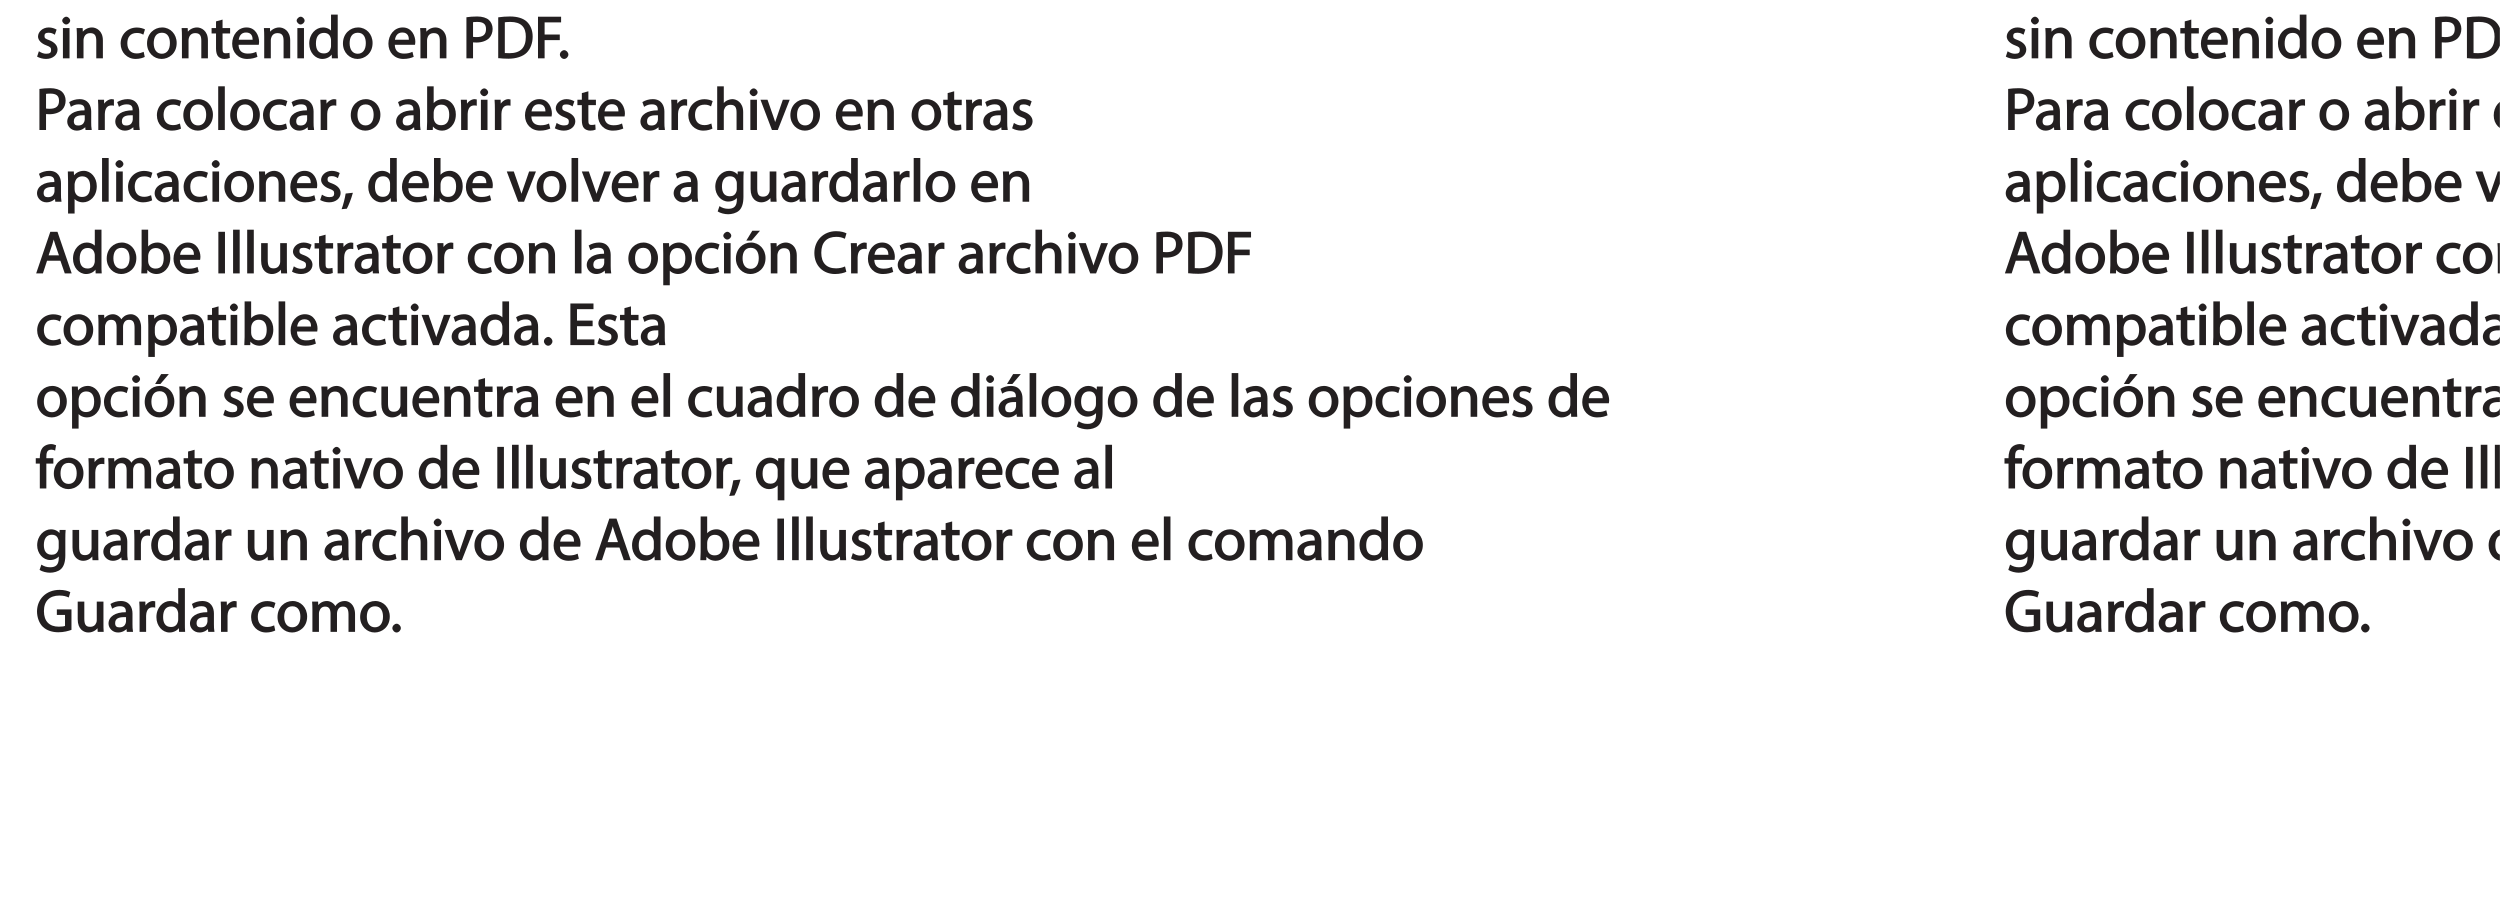 <?xml version="1.0" encoding="UTF-8"?>
<svg xmlns="http://www.w3.org/2000/svg" xmlns:xlink="http://www.w3.org/1999/xlink" width="502.13pt" height="182.47pt" viewBox="0 0 502.13 182.47" version="1.1">
<defs>
<g>
<symbol overflow="visible" id="glyph0-0">
<path style="stroke:none;" d="M 0 0 L 6.125 0 L 6.125 -8.656 L -0.141 -8.656 L -0.141 0 Z M 3.094 -4.969 L 1.219 -7.797 L 4.781 -7.797 L 3 -5.109 Z M 3.453 -4.234 L 5.5 -7.297 L 5.25 -7.391 L 5.25 -1.266 L 5.5 -1.375 L 3.516 -4.328 Z M 1.062 -0.641 L 3 -3.547 L 4.781 -0.859 L 1.219 -0.859 Z M 0.484 -7.297 L 2.469 -4.328 L 0.484 -1.375 L 0.734 -1.266 L 0.734 -7.391 Z M 0.484 -7.297 "/>
</symbol>
<symbol overflow="visible" id="glyph0-1">
<path style="stroke:none;" d="M 0.359 -0.312 C 0.766 -0.078 1.469 0.125 2.094 0.125 C 3.484 0.125 4.406 -0.734 4.406 -1.75 C 4.406 -2.609 3.75 -3.25 2.75 -3.641 C 1.984 -3.922 1.781 -4.016 1.781 -4.484 C 1.781 -4.922 1.984 -5.141 2.609 -5.141 C 3.156 -5.141 3.469 -4.984 3.859 -4.734 L 4.219 -5.766 C 3.844 -6 3.234 -6.203 2.641 -6.203 C 1.391 -6.203 0.484 -5.297 0.484 -4.375 C 0.484 -3.672 1.125 -2.969 2.172 -2.594 C 2.953 -2.297 3.109 -2.156 3.109 -1.656 C 3.109 -1.172 2.891 -0.922 2.125 -0.922 C 1.594 -0.922 1.141 -1.109 0.656 -1.422 L 0.297 -0.344 Z M 0.359 -0.312 "/>
</symbol>
<symbol overflow="visible" id="glyph0-2">
<path style="stroke:none;" d="M 2.062 -0.125 L 2.062 -6.078 L 0.734 -6.078 L 0.734 0 L 2.062 0 Z M 1.406 -8.359 C 1.016 -8.359 0.594 -7.938 0.594 -7.578 C 0.594 -7.219 1.016 -6.797 1.375 -6.797 C 1.797 -6.797 2.203 -7.219 2.188 -7.578 C 2.188 -7.938 1.797 -8.359 1.406 -8.359 Z M 1.406 -8.359 "/>
</symbol>
<symbol overflow="visible" id="glyph0-3">
<path style="stroke:none;" d="M 0.875 0 L 2.062 0 L 2.062 -3.625 C 2.062 -3.797 2.094 -3.984 2.141 -4.109 C 2.312 -4.703 2.719 -5.062 3.422 -5.062 C 4.422 -5.062 4.625 -4.422 4.625 -3.484 L 4.625 0 L 5.953 0 L 5.953 -3.594 C 5.953 -5.594 4.578 -6.203 3.766 -6.203 C 2.812 -6.203 2.031 -5.625 1.766 -5.109 L 1.938 -5.109 L 1.891 -6.078 L 0.672 -6.078 C 0.719 -5.453 0.734 -4.969 0.734 -4.375 L 0.734 0 Z M 0.875 0 "/>
</symbol>
<symbol overflow="visible" id="glyph0-4">
<path style="stroke:none;" d=""/>
</symbol>
<symbol overflow="visible" id="glyph0-5">
<path style="stroke:none;" d="M 4.844 -1.266 C 4.531 -1.141 4.141 -0.984 3.547 -0.984 C 2.391 -0.984 1.656 -1.688 1.656 -3.031 C 1.656 -4.234 2.25 -5.094 3.578 -5.094 C 4.156 -5.094 4.438 -4.984 4.875 -4.75 L 5.203 -5.812 C 4.844 -6 4.203 -6.188 3.578 -6.188 C 1.688 -6.188 0.312 -4.766 0.312 -2.969 C 0.312 -1.203 1.594 0.125 3.344 0.125 C 4.125 0.125 4.844 -0.109 5.156 -0.281 L 4.938 -1.312 Z M 4.844 -1.266 "/>
</symbol>
<symbol overflow="visible" id="glyph0-6">
<path style="stroke:none;" d="M 3.344 -6.203 C 1.734 -6.203 0.312 -4.938 0.312 -2.984 C 0.312 -1.156 1.672 0.125 3.234 0.125 C 4.641 0.125 6.266 -0.938 6.266 -3.078 C 6.266 -4.859 5 -6.203 3.344 -6.203 Z M 3.312 -5.141 C 4.562 -5.141 4.906 -4.031 4.906 -3.047 C 4.906 -1.734 4.297 -0.922 3.281 -0.922 C 2.25 -0.922 1.656 -1.75 1.656 -3.031 C 1.656 -4.125 2.062 -5.141 3.312 -5.141 Z M 3.312 -5.141 "/>
</symbol>
<symbol overflow="visible" id="glyph0-7">
<path style="stroke:none;" d="M 0.969 -7.328 L 0.969 -6.078 L 0.078 -6.078 L 0.078 -5 L 0.969 -5 L 0.969 -1.969 C 0.969 -1.281 1.109 -0.672 1.422 -0.359 C 1.672 -0.078 2.172 0.125 2.656 0.125 C 3.078 0.125 3.391 0.062 3.734 -0.078 L 3.672 -1.109 C 3.422 -1.047 3.219 -1.016 2.938 -1.016 C 2.359 -1.016 2.281 -1.281 2.281 -2 L 2.281 -5 L 3.797 -5 L 3.797 -6.078 L 2.281 -6.078 L 2.281 -7.781 L 0.969 -7.422 Z M 0.969 -7.328 "/>
</symbol>
<symbol overflow="visible" id="glyph0-8">
<path style="stroke:none;" d="M 5.672 -2.844 C 5.688 -2.953 5.719 -3.125 5.719 -3.344 C 5.719 -4.406 5.078 -6.203 3.188 -6.203 C 1.484 -6.203 0.312 -4.688 0.312 -2.938 C 0.312 -1.188 1.531 0.125 3.312 0.125 C 4.234 0.125 4.875 -0.078 5.391 -0.297 L 5.141 -1.312 C 4.672 -1.094 4.219 -0.953 3.453 -0.953 C 2.406 -0.953 1.625 -1.422 1.594 -2.719 L 5.656 -2.719 Z M 1.609 -3.594 C 1.688 -4.328 2.031 -5.188 3.094 -5.188 C 4.281 -5.188 4.422 -4.266 4.422 -3.734 L 1.625 -3.734 Z M 1.609 -3.594 "/>
</symbol>
<symbol overflow="visible" id="glyph0-9">
<path style="stroke:none;" d="M 4.688 -8.656 L 4.688 -5.312 L 4.891 -5.312 C 4.641 -5.75 3.953 -6.203 3.062 -6.203 C 1.641 -6.203 0.297 -4.891 0.312 -2.953 C 0.312 -1.188 1.531 0.125 2.938 0.125 C 3.891 0.125 4.688 -0.391 4.984 -1.016 L 4.812 -1.016 L 4.859 0 L 6.078 0 C 6.031 -0.531 6.031 -1.109 6.031 -1.625 L 6.031 -8.781 L 4.688 -8.781 Z M 4.688 -2.562 C 4.688 -2.406 4.688 -2.25 4.641 -2.109 C 4.453 -1.312 3.953 -0.984 3.234 -0.984 C 2.094 -0.984 1.656 -1.828 1.656 -3 C 1.656 -4.281 2.172 -5.109 3.266 -5.109 C 4.062 -5.109 4.484 -4.688 4.641 -4.016 C 4.688 -3.891 4.688 -3.703 4.688 -3.578 Z M 4.688 -2.562 "/>
</symbol>
<symbol overflow="visible" id="glyph0-10">
<path style="stroke:none;" d="M 0.906 0 L 2.094 0 L 2.094 -3.203 C 2.203 -3.188 2.484 -3.172 2.797 -3.172 C 3.812 -3.172 4.812 -3.5 5.359 -4.094 C 5.766 -4.516 6.031 -5.188 6.031 -5.922 C 6.031 -6.641 5.719 -7.312 5.281 -7.703 C 4.797 -8.141 3.953 -8.406 2.922 -8.406 C 2.078 -8.406 1.422 -8.344 0.766 -8.25 L 0.766 0 Z M 1.953 -7.234 C 2.141 -7.281 2.484 -7.312 2.938 -7.312 C 4.094 -7.312 4.703 -6.938 4.703 -5.875 C 4.703 -4.75 4.078 -4.266 2.812 -4.266 C 2.469 -4.266 2.188 -4.297 2.094 -4.312 L 2.094 -7.266 Z M 1.953 -7.234 "/>
</symbol>
<symbol overflow="visible" id="glyph0-11">
<path style="stroke:none;" d="M 0.906 -0.031 C 1.438 0.031 2.062 0.078 2.812 0.078 C 4.375 0.078 5.719 -0.375 6.484 -1.125 C 7.234 -1.875 7.688 -3.047 7.688 -4.375 C 7.688 -5.672 7.219 -6.703 6.5 -7.375 C 5.797 -8.031 4.625 -8.406 3.125 -8.406 C 2.297 -8.406 1.547 -8.344 0.766 -8.234 L 0.766 -0.031 Z M 1.953 -7.219 C 2.234 -7.266 2.641 -7.312 3.188 -7.312 C 5.391 -7.312 6.328 -6.234 6.312 -4.328 C 6.312 -2.141 5.25 -1.031 3.016 -1.031 C 2.609 -1.031 2.219 -1.047 2.094 -1.062 L 2.094 -7.234 Z M 1.953 -7.219 "/>
</symbol>
<symbol overflow="visible" id="glyph0-12">
<path style="stroke:none;" d="M 0.906 0 L 2.094 0 L 2.094 -3.656 L 5.141 -3.656 L 5.141 -4.781 L 2.094 -4.781 L 2.094 -7.219 L 5.406 -7.219 L 5.406 -8.359 L 0.766 -8.359 L 0.766 0 Z M 0.906 0 "/>
</symbol>
<symbol overflow="visible" id="glyph0-13">
<path style="stroke:none;" d="M 1.328 0.125 C 1.781 0.125 2.188 -0.328 2.188 -0.75 C 2.188 -1.203 1.766 -1.641 1.344 -1.641 C 0.922 -1.641 0.484 -1.203 0.484 -0.75 C 0.484 -0.328 0.906 0.125 1.328 0.125 Z M 1.328 0.125 "/>
</symbol>
<symbol overflow="visible" id="glyph0-14">
<path style="stroke:none;" d="M 5.188 -0.125 C 5.109 -0.531 5.094 -1.016 5.094 -1.531 L 5.094 -3.703 C 5.094 -4.859 4.531 -6.203 2.75 -6.203 C 2.016 -6.203 1.219 -5.969 0.672 -5.609 L 1.016 -4.656 C 1.578 -5.031 2.047 -5.156 2.594 -5.156 C 3.781 -5.156 3.766 -4.422 3.766 -3.953 C 1.672 -3.969 0.281 -3.078 0.281 -1.672 C 0.281 -0.828 1.016 0.125 2.203 0.125 C 3.031 0.125 3.75 -0.312 4.031 -0.734 L 3.875 -0.734 L 3.953 0 L 5.203 0 Z M 3.797 -2.094 C 3.797 -1.984 3.766 -1.859 3.734 -1.75 C 3.562 -1.266 3.234 -0.906 2.469 -0.906 C 1.938 -0.906 1.609 -1.109 1.609 -1.781 C 1.609 -2.922 2.781 -2.984 3.797 -2.969 Z M 3.797 -2.094 "/>
</symbol>
<symbol overflow="visible" id="glyph0-15">
<path style="stroke:none;" d="M 0.875 0 L 2.047 0 L 2.047 -3.234 C 2.047 -3.406 2.078 -3.578 2.094 -3.719 C 2.25 -4.516 2.641 -4.938 3.391 -4.938 C 3.531 -4.938 3.641 -4.938 3.875 -4.875 L 3.875 -6.141 C 3.641 -6.188 3.562 -6.203 3.438 -6.203 C 2.734 -6.203 1.953 -5.578 1.734 -4.938 L 1.922 -4.938 L 1.891 -6.078 L 0.672 -6.078 C 0.719 -5.406 0.734 -4.812 0.734 -4.125 L 0.734 0 Z M 0.875 0 "/>
</symbol>
<symbol overflow="visible" id="glyph0-16">
<path style="stroke:none;" d="M 0.875 0 L 2.062 0 L 2.062 -8.781 L 0.734 -8.781 L 0.734 0 Z M 0.875 0 "/>
</symbol>
<symbol overflow="visible" id="glyph0-17">
<path style="stroke:none;" d="M 1.875 -0.125 L 1.906 -0.953 L 1.734 -0.953 C 2.141 -0.234 2.922 0.125 3.766 0.125 C 5.062 0.125 6.5 -1.031 6.5 -3.109 C 6.516 -4.875 5.359 -6.203 3.922 -6.203 C 2.984 -6.203 2.203 -5.75 1.859 -5.141 L 2.047 -5.141 L 2.047 -8.781 L 0.734 -8.781 L 0.734 -1.625 C 0.734 -1.109 0.703 -0.531 0.672 0 L 1.859 0 Z M 2.047 -3.5 C 2.047 -3.672 2.094 -3.812 2.109 -3.938 C 2.328 -4.734 2.875 -5.094 3.594 -5.094 C 4.719 -5.094 5.172 -4.234 5.172 -3.078 C 5.172 -1.734 4.656 -0.969 3.547 -0.969 C 2.781 -0.969 2.297 -1.344 2.094 -2.078 C 2.078 -2.203 2.047 -2.328 2.047 -2.453 Z M 2.047 -3.5 "/>
</symbol>
<symbol overflow="visible" id="glyph0-18">
<path style="stroke:none;" d="M 0.875 0 L 2.062 0 L 2.062 -3.641 C 2.062 -3.844 2.078 -4 2.141 -4.141 C 2.328 -4.719 2.734 -5.062 3.422 -5.062 C 4.422 -5.062 4.625 -4.406 4.625 -3.469 L 4.625 0 L 5.953 0 L 5.953 -3.594 C 5.953 -5.594 4.578 -6.203 3.797 -6.203 C 3.391 -6.203 2.922 -6.047 2.609 -5.875 C 2.281 -5.688 2.016 -5.422 1.875 -5.156 L 2.062 -5.156 L 2.062 -8.781 L 0.734 -8.781 L 0.734 0 Z M 0.875 0 "/>
</symbol>
<symbol overflow="visible" id="glyph0-19">
<path style="stroke:none;" d="M 0.016 -5.938 L 2.266 0 L 3.438 0 L 5.828 -6.078 L 4.453 -6.078 L 3.281 -2.672 C 3.078 -2.141 2.922 -1.672 2.812 -1.312 L 2.984 -1.312 C 2.906 -1.672 2.75 -2.141 2.562 -2.672 L 1.375 -6.078 L -0.031 -6.078 Z M 0.016 -5.938 "/>
</symbol>
<symbol overflow="visible" id="glyph0-20">
<path style="stroke:none;" d="M 0.875 2.375 L 2.047 2.375 L 2.047 -0.781 L 1.875 -0.781 C 2.188 -0.234 2.969 0.125 3.734 0.125 C 5.094 0.125 6.5 -1.031 6.5 -3.125 C 6.5 -4.891 5.312 -6.203 3.906 -6.203 C 2.969 -6.203 2.172 -5.75 1.781 -5.078 L 1.938 -5.078 L 1.891 -6.078 L 0.688 -6.078 C 0.703 -5.391 0.734 -4.781 0.734 -4.047 L 0.734 2.375 Z M 2.047 -3.484 C 2.047 -3.641 2.094 -3.797 2.125 -3.922 C 2.328 -4.719 2.875 -5.094 3.594 -5.094 C 4.703 -5.094 5.172 -4.234 5.172 -3.078 C 5.172 -1.734 4.672 -0.953 3.547 -0.953 C 2.797 -0.953 2.297 -1.328 2.094 -2.062 C 2.078 -2.203 2.047 -2.344 2.047 -2.5 Z M 2.047 -3.484 "/>
</symbol>
<symbol overflow="visible" id="glyph0-21">
<path style="stroke:none;" d="M 1.047 1.375 C 1.375 0.797 1.938 -0.625 2.25 -1.797 L 0.797 -1.641 C 0.641 -0.641 0.312 0.641 -0.016 1.5 L 1.016 1.406 Z M 1.047 1.375 "/>
</symbol>
<symbol overflow="visible" id="glyph0-22">
<path style="stroke:none;" d="M 4.812 -5.938 L 4.781 -5.203 L 4.953 -5.203 C 4.734 -5.641 4.078 -6.203 3.078 -6.203 C 1.734 -6.203 0.312 -4.953 0.312 -2.984 C 0.312 -1.375 1.484 -0.031 2.922 -0.031 C 3.828 -0.031 4.547 -0.484 4.844 -1 L 4.656 -1 L 4.656 -0.484 C 4.656 0.984 4.016 1.422 2.922 1.422 C 2.203 1.422 1.703 1.234 1.156 0.891 L 0.797 1.953 C 1.312 2.297 2.203 2.516 2.891 2.516 C 3.625 2.516 4.531 2.297 5.094 1.781 C 5.656 1.266 5.969 0.359 5.969 -0.969 L 5.969 -4.344 C 5.969 -5.047 5.984 -5.516 6.031 -6.078 L 4.828 -6.078 Z M 4.641 -2.609 C 4.641 -2.422 4.625 -2.219 4.562 -2.047 C 4.328 -1.375 3.891 -1.094 3.234 -1.094 C 2.094 -1.094 1.656 -1.906 1.656 -3.047 C 1.656 -4.391 2.25 -5.109 3.25 -5.109 C 4.016 -5.109 4.391 -4.734 4.578 -4.125 C 4.625 -3.984 4.641 -3.828 4.641 -3.641 Z M 4.641 -2.609 "/>
</symbol>
<symbol overflow="visible" id="glyph0-23">
<path style="stroke:none;" d="M 5.734 -6.078 L 4.531 -6.078 L 4.531 -2.375 C 4.531 -2.188 4.5 -1.984 4.438 -1.844 C 4.25 -1.375 3.906 -1.016 3.188 -1.016 C 2.234 -1.016 2.031 -1.625 2.031 -2.719 L 2.031 -6.078 L 0.703 -6.078 L 0.703 -2.547 C 0.703 -0.5 1.938 0.125 2.844 0.125 C 3.875 0.125 4.578 -0.516 4.828 -0.953 L 4.656 -0.953 L 4.719 0 L 5.922 0 C 5.875 -0.594 5.875 -1.109 5.875 -1.719 L 5.875 -6.078 Z M 5.734 -6.078 "/>
</symbol>
<symbol overflow="visible" id="glyph0-24">
<path style="stroke:none;" d="M 4.938 -2.672 L 5.859 0 L 7.25 0 L 4.391 -8.359 L 2.953 -8.359 L 0.109 0 L 1.469 0 L 2.297 -2.547 L 4.984 -2.547 Z M 2.562 -3.484 L 3.359 -5.828 C 3.516 -6.328 3.641 -6.812 3.734 -7.156 L 3.547 -7.156 C 3.641 -6.828 3.75 -6.344 3.938 -5.812 L 4.688 -3.625 L 2.609 -3.625 Z M 2.562 -3.484 "/>
</symbol>
<symbol overflow="visible" id="glyph0-25">
<path style="stroke:none;" d="M 0.766 -8.219 L 0.766 0 L 2.094 0 L 2.094 -8.359 L 0.766 -8.359 Z M 0.766 -8.219 "/>
</symbol>
<symbol overflow="visible" id="glyph0-26">
<path style="stroke:none;" d="M 3.344 -6.203 C 1.734 -6.203 0.312 -4.938 0.312 -2.984 C 0.312 -1.156 1.672 0.125 3.234 0.125 C 4.641 0.125 6.266 -0.938 6.266 -3.078 C 6.266 -4.859 5 -6.203 3.344 -6.203 Z M 3.312 -5.141 C 4.562 -5.141 4.906 -4.031 4.906 -3.047 C 4.906 -1.734 4.297 -0.922 3.281 -0.922 C 2.25 -0.922 1.656 -1.75 1.656 -3.031 C 1.656 -4.125 2.062 -5.141 3.312 -5.141 Z M 3.594 -8.547 L 2.406 -6.594 L 3.469 -6.594 L 5.156 -8.578 L 3.641 -8.578 Z M 3.594 -8.547 "/>
</symbol>
<symbol overflow="visible" id="glyph0-27">
<path style="stroke:none;" d="M 6.344 -1.359 C 5.922 -1.156 5.281 -1.016 4.641 -1.016 C 2.672 -1.016 1.672 -2.156 1.672 -4.141 C 1.672 -6.266 2.797 -7.344 4.688 -7.344 C 5.359 -7.344 5.922 -7.203 6.406 -6.953 L 6.734 -8.047 C 6.391 -8.234 5.656 -8.484 4.656 -8.484 C 2.141 -8.484 0.281 -6.641 0.281 -4.109 C 0.281 -1.453 2.141 0.125 4.422 0.125 C 5.406 0.125 6.281 -0.109 6.703 -0.328 L 6.438 -1.406 Z M 6.344 -1.359 "/>
</symbol>
<symbol overflow="visible" id="glyph0-28">
<path style="stroke:none;" d="M 0.875 0 L 2.047 0 L 2.047 -3.641 C 2.047 -3.812 2.062 -4 2.125 -4.156 C 2.297 -4.688 2.641 -5.078 3.297 -5.078 C 4.109 -5.078 4.375 -4.531 4.375 -3.609 L 4.375 0 L 5.672 0 L 5.672 -3.719 C 5.672 -3.906 5.719 -4.109 5.766 -4.25 C 5.938 -4.766 6.281 -5.078 6.875 -5.078 C 7.734 -5.078 7.984 -4.531 7.984 -3.422 L 7.984 0 L 9.297 0 L 9.297 -3.547 C 9.297 -5.562 8.031 -6.203 7.266 -6.203 C 6.703 -6.203 6.219 -6.031 5.875 -5.766 C 5.625 -5.578 5.406 -5.328 5.25 -5.047 L 5.391 -5.047 C 5.188 -5.594 4.453 -6.203 3.656 -6.203 C 2.703 -6.203 2.047 -5.656 1.75 -5.141 L 1.922 -5.141 L 1.875 -6.078 L 0.672 -6.078 C 0.719 -5.453 0.734 -4.969 0.734 -4.375 L 0.734 0 Z M 0.875 0 "/>
</symbol>
<symbol overflow="visible" id="glyph0-29">
<path style="stroke:none;" d="M 5.094 -4.922 L 2.094 -4.922 L 2.094 -7.219 L 5.406 -7.219 L 5.406 -8.359 L 0.766 -8.359 L 0.766 0 L 5.594 0 L 5.594 -1.141 L 2.094 -1.141 L 2.094 -3.797 L 5.234 -3.797 L 5.234 -4.922 Z M 5.094 -4.922 "/>
</symbol>
<symbol overflow="visible" id="glyph0-30">
<path style="stroke:none;" d="M 5.188 -0.125 C 5.109 -0.531 5.094 -1.016 5.094 -1.531 L 5.094 -3.703 C 5.094 -4.859 4.531 -6.203 2.75 -6.203 C 2.016 -6.203 1.219 -5.969 0.672 -5.609 L 1.016 -4.656 C 1.578 -5.031 2.047 -5.156 2.594 -5.156 C 3.781 -5.156 3.766 -4.422 3.766 -3.953 C 1.672 -3.969 0.281 -3.078 0.281 -1.672 C 0.281 -0.828 1.016 0.125 2.203 0.125 C 3.031 0.125 3.75 -0.312 4.031 -0.734 L 3.875 -0.734 L 3.953 0 L 5.203 0 Z M 3.797 -2.094 C 3.797 -1.984 3.766 -1.859 3.734 -1.75 C 3.562 -1.266 3.234 -0.906 2.469 -0.906 C 1.938 -0.906 1.609 -1.109 1.609 -1.781 C 1.609 -2.922 2.781 -2.984 3.797 -2.969 Z M 3.188 -8.547 L 1.984 -6.594 L 3.062 -6.594 L 4.75 -8.578 L 3.234 -8.578 Z M 3.188 -8.547 "/>
</symbol>
<symbol overflow="visible" id="glyph0-31">
<path style="stroke:none;" d="M 2.156 -0.125 L 2.156 -5 L 3.562 -5 L 3.562 -6.078 L 2.156 -6.078 L 2.156 -6.25 C 2.156 -7.141 2.25 -7.797 3.156 -7.797 C 3.453 -7.797 3.672 -7.734 3.922 -7.609 L 4.109 -8.688 C 3.766 -8.828 3.438 -8.922 3.078 -8.922 C 2.578 -8.922 1.938 -8.719 1.547 -8.344 C 1.062 -7.875 0.844 -7.031 0.844 -6.219 L 0.844 -6.078 L 0.031 -6.078 L 0.031 -5 L 0.844 -5 L 0.844 0 L 2.156 0 Z M 2.156 -0.125 "/>
</symbol>
<symbol overflow="visible" id="glyph0-32">
<path style="stroke:none;" d="M 4.844 2.375 L 6.031 2.375 L 6.031 -4.344 C 6.031 -4.938 6.031 -5.453 6.078 -6.078 L 4.797 -6.078 L 4.766 -5.203 L 4.938 -5.203 C 4.688 -5.719 3.984 -6.203 3.078 -6.203 C 1.859 -6.203 0.312 -5.109 0.312 -2.938 C 0.312 -1.172 1.562 0.125 2.922 0.125 C 3.859 0.125 4.594 -0.359 4.891 -0.906 L 4.688 -0.906 L 4.688 2.375 Z M 4.688 -2.5 C 4.688 -2.344 4.656 -2.141 4.609 -1.984 C 4.375 -1.266 3.922 -0.969 3.234 -0.969 C 2.078 -0.969 1.656 -1.844 1.656 -3 C 1.656 -4.312 2.188 -5.094 3.281 -5.094 C 4.062 -5.094 4.484 -4.688 4.641 -4.031 C 4.688 -3.906 4.688 -3.734 4.688 -3.594 Z M 4.688 -2.5 "/>
</symbol>
<symbol overflow="visible" id="glyph0-33">
<path style="stroke:none;" d="M 7.062 -4.516 L 4.266 -4.516 L 4.266 -3.406 L 5.906 -3.406 L 5.906 -1.203 C 5.703 -1.109 5.344 -1.047 4.656 -1.047 C 2.766 -1.047 1.672 -2.125 1.672 -4.172 C 1.672 -6.203 2.812 -7.297 4.781 -7.297 C 5.609 -7.297 6.141 -7.141 6.656 -6.906 L 6.969 -7.984 C 6.484 -8.234 5.75 -8.438 4.812 -8.438 C 2.094 -8.438 0.297 -6.547 0.281 -4.125 C 0.281 -2.875 0.75 -1.688 1.453 -1.016 C 2.25 -0.266 3.359 0.078 4.578 0.078 C 5.672 0.078 6.594 -0.188 7.203 -0.406 L 7.203 -4.516 Z M 7.062 -4.516 "/>
</symbol>
</g>
<clipPath id="clip1">
  <path d="M 7.102 3 L 30 3 L 30 12 L 7.102 12 Z M 7.102 3 "/>
</clipPath>
<clipPath id="clip2">
  <path d="M 7.102 17 L 14 17 L 14 27 L 7.102 27 Z M 7.102 17 "/>
</clipPath>
<clipPath id="clip3">
  <path d="M 7.102 31 L 69 31 L 69 43 L 7.102 43 Z M 7.102 31 "/>
</clipPath>
<clipPath id="clip4">
  <path d="M 7.102 46 L 15 46 L 15 55 L 7.102 55 Z M 7.102 46 "/>
</clipPath>
<clipPath id="clip5">
  <path d="M 7.102 63 L 13 63 L 13 70 L 7.102 70 Z M 7.102 63 "/>
</clipPath>
<clipPath id="clip6">
  <path d="M 7.102 75 L 95 75 L 95 87 L 7.102 87 Z M 7.102 75 "/>
</clipPath>
<clipPath id="clip7">
  <path d="M 166 74 L 323.5 74 L 323.5 87 L 166 87 Z M 166 74 "/>
</clipPath>
<clipPath id="clip8">
  <path d="M 7.102 89 L 12 89 L 12 99 L 7.102 99 Z M 7.102 89 "/>
</clipPath>
<clipPath id="clip9">
  <path d="M 7.102 106 L 31 106 L 31 116 L 7.102 116 Z M 7.102 106 "/>
</clipPath>
<clipPath id="clip10">
  <path d="M 7.102 118 L 32 118 L 32 128 L 7.102 128 Z M 7.102 118 "/>
</clipPath>
<clipPath id="clip11">
  <path d="M 402.5 3 L 425 3 L 425 12 L 402.5 12 Z M 402.5 3 "/>
</clipPath>
<clipPath id="clip12">
  <path d="M 442 2 L 502.102 2 L 502.102 12 L 442 12 Z M 442 2 "/>
</clipPath>
<clipPath id="clip13">
  <path d="M 491 17 L 502.102 17 L 502.102 27 L 491 27 Z M 491 17 "/>
</clipPath>
<clipPath id="clip14">
  <path d="M 402.5 31 L 464 31 L 464 43 L 402.5 43 Z M 402.5 31 "/>
</clipPath>
<clipPath id="clip15">
  <path d="M 464 31 L 502.102 31 L 502.102 43 L 464 43 Z M 464 31 "/>
</clipPath>
<clipPath id="clip16">
  <path d="M 402.5 46 L 410 46 L 410 55 L 402.5 55 Z M 402.5 46 "/>
</clipPath>
<clipPath id="clip17">
  <path d="M 494 46 L 502.102 46 L 502.102 58 L 494 58 Z M 494 46 "/>
</clipPath>
<clipPath id="clip18">
  <path d="M 402.5 63 L 408 63 L 408 70 L 402.5 70 Z M 402.5 63 "/>
</clipPath>
<clipPath id="clip19">
  <path d="M 486 60 L 502.102 60 L 502.102 70 L 486 70 Z M 486 60 "/>
</clipPath>
<clipPath id="clip20">
  <path d="M 402.5 75 L 490 75 L 490 87 L 402.5 87 Z M 402.5 75 "/>
</clipPath>
<clipPath id="clip21">
  <path d="M 498 74 L 502.102 74 L 502.102 84 L 498 84 Z M 498 74 "/>
</clipPath>
<clipPath id="clip22">
  <path d="M 402.5 89 L 407 89 L 407 99 L 402.5 99 Z M 402.5 89 "/>
</clipPath>
<clipPath id="clip23">
  <path d="M 498 89 L 502.102 89 L 502.102 99 L 498 99 Z M 498 89 "/>
</clipPath>
<clipPath id="clip24">
  <path d="M 402.5 106 L 426 106 L 426 116 L 402.5 116 Z M 402.5 106 "/>
</clipPath>
<clipPath id="clip25">
  <path d="M 490 103 L 502.102 103 L 502.102 113 L 490 113 Z M 490 103 "/>
</clipPath>
<clipPath id="clip26">
  <path d="M 402.5 118 L 427 118 L 427 128 L 402.5 128 Z M 402.5 118 "/>
</clipPath>
</defs>
<g id="surface1">
<g clip-path="url(#clip1)" clip-rule="nonzero">
<g style="fill:rgb(13.699%,12.199%,12.5%);fill-opacity:1;">
  <use xlink:href="#glyph0-1" x="7.152" y="11.715"/>
  <use xlink:href="#glyph0-2" x="11.904" y="11.715"/>
  <use xlink:href="#glyph0-3" x="14.712" y="11.715"/>
  <use xlink:href="#glyph0-4" x="21.372" y="11.715"/>
  <use xlink:href="#glyph0-5" x="23.916" y="11.715"/>
</g>
</g>
<g style="fill:rgb(13.699%,12.199%,12.5%);fill-opacity:1;">
  <use xlink:href="#glyph0-6" x="29.22" y="11.715"/>
  <use xlink:href="#glyph0-3" x="35.808" y="11.715"/>
</g>
<g style="fill:rgb(13.699%,12.199%,12.5%);fill-opacity:1;">
  <use xlink:href="#glyph0-7" x="42.42" y="11.715"/>
</g>
<g style="fill:rgb(13.699%,12.199%,12.5%);fill-opacity:1;">
  <use xlink:href="#glyph0-8" x="46.32" y="11.715"/>
  <use xlink:href="#glyph0-3" x="52.332" y="11.715"/>
  <use xlink:href="#glyph0-2" x="58.992" y="11.715"/>
  <use xlink:href="#glyph0-9" x="61.8" y="11.715"/>
  <use xlink:href="#glyph0-6" x="68.568" y="11.715"/>
  <use xlink:href="#glyph0-4" x="75.156" y="11.715"/>
  <use xlink:href="#glyph0-8" x="77.7" y="11.715"/>
  <use xlink:href="#glyph0-3" x="83.712" y="11.715"/>
  <use xlink:href="#glyph0-4" x="90.372" y="11.715"/>
  <use xlink:href="#glyph0-10" x="92.916" y="11.715"/>
  <use xlink:href="#glyph0-11" x="99.3" y="11.715"/>
  <use xlink:href="#glyph0-12" x="107.292" y="11.715"/>
</g>
<g style="fill:rgb(13.699%,12.199%,12.5%);fill-opacity:1;">
  <use xlink:href="#glyph0-13" x="111.971" y="11.715"/>
</g>
<g clip-path="url(#clip2)" clip-rule="nonzero">
<g style="fill:rgb(13.699%,12.199%,12.5%);fill-opacity:1;">
  <use xlink:href="#glyph0-10" x="7.152" y="26.115"/>
</g>
</g>
<g style="fill:rgb(13.699%,12.199%,12.5%);fill-opacity:1;">
  <use xlink:href="#glyph0-14" x="13.223" y="26.115"/>
  <use xlink:href="#glyph0-15" x="19.007" y="26.115"/>
</g>
<g style="fill:rgb(13.699%,12.199%,12.5%);fill-opacity:1;">
  <use xlink:href="#glyph0-14" x="22.871" y="26.115"/>
  <use xlink:href="#glyph0-4" x="28.655" y="26.115"/>
  <use xlink:href="#glyph0-5" x="31.199" y="26.115"/>
</g>
<g style="fill:rgb(13.699%,12.199%,12.5%);fill-opacity:1;">
  <use xlink:href="#glyph0-6" x="36.504" y="26.115"/>
  <use xlink:href="#glyph0-16" x="43.092" y="26.115"/>
  <use xlink:href="#glyph0-6" x="45.924" y="26.115"/>
  <use xlink:href="#glyph0-5" x="52.512" y="26.115"/>
  <use xlink:href="#glyph0-14" x="57.888" y="26.115"/>
  <use xlink:href="#glyph0-15" x="63.672" y="26.115"/>
  <use xlink:href="#glyph0-4" x="67.596" y="26.115"/>
  <use xlink:href="#glyph0-6" x="70.14" y="26.115"/>
  <use xlink:href="#glyph0-4" x="76.728" y="26.115"/>
  <use xlink:href="#glyph0-14" x="79.272" y="26.115"/>
  <use xlink:href="#glyph0-17" x="85.056" y="26.115"/>
  <use xlink:href="#glyph0-15" x="91.884" y="26.115"/>
</g>
<g style="fill:rgb(13.699%,12.199%,12.5%);fill-opacity:1;">
  <use xlink:href="#glyph0-2" x="95.855" y="26.115"/>
  <use xlink:href="#glyph0-15" x="98.663" y="26.115"/>
  <use xlink:href="#glyph0-4" x="102.587" y="26.115"/>
  <use xlink:href="#glyph0-8" x="105.131" y="26.115"/>
  <use xlink:href="#glyph0-1" x="111.143" y="26.115"/>
  <use xlink:href="#glyph0-7" x="115.895" y="26.115"/>
</g>
<g style="fill:rgb(13.699%,12.199%,12.5%);fill-opacity:1;">
  <use xlink:href="#glyph0-8" x="119.795" y="26.115"/>
  <use xlink:href="#glyph0-4" x="125.807" y="26.115"/>
  <use xlink:href="#glyph0-14" x="128.351" y="26.115"/>
  <use xlink:href="#glyph0-15" x="134.135" y="26.115"/>
</g>
<g style="fill:rgb(13.699%,12.199%,12.5%);fill-opacity:1;">
  <use xlink:href="#glyph0-5" x="137.938" y="26.115"/>
  <use xlink:href="#glyph0-18" x="143.314" y="26.115"/>
  <use xlink:href="#glyph0-2" x="149.974" y="26.115"/>
  <use xlink:href="#glyph0-19" x="152.782" y="26.115"/>
</g>
<g style="fill:rgb(13.699%,12.199%,12.5%);fill-opacity:1;">
  <use xlink:href="#glyph0-6" x="158.434" y="26.115"/>
  <use xlink:href="#glyph0-4" x="165.022" y="26.115"/>
  <use xlink:href="#glyph0-8" x="167.566" y="26.115"/>
  <use xlink:href="#glyph0-3" x="173.578" y="26.115"/>
  <use xlink:href="#glyph0-4" x="180.238" y="26.115"/>
  <use xlink:href="#glyph0-6" x="182.782" y="26.115"/>
  <use xlink:href="#glyph0-7" x="189.37" y="26.115"/>
  <use xlink:href="#glyph0-15" x="193.342" y="26.115"/>
</g>
<g style="fill:rgb(13.699%,12.199%,12.5%);fill-opacity:1;">
  <use xlink:href="#glyph0-14" x="197.206" y="26.115"/>
  <use xlink:href="#glyph0-1" x="202.99" y="26.115"/>
</g>
<g clip-path="url(#clip3)" clip-rule="nonzero">
<g style="fill:rgb(13.699%,12.199%,12.5%);fill-opacity:1;">
  <use xlink:href="#glyph0-14" x="7.152" y="40.515"/>
  <use xlink:href="#glyph0-20" x="12.936" y="40.515"/>
  <use xlink:href="#glyph0-16" x="19.764" y="40.515"/>
  <use xlink:href="#glyph0-2" x="22.596" y="40.515"/>
  <use xlink:href="#glyph0-5" x="25.404" y="40.515"/>
  <use xlink:href="#glyph0-14" x="30.78" y="40.515"/>
  <use xlink:href="#glyph0-5" x="36.564" y="40.515"/>
  <use xlink:href="#glyph0-2" x="41.94" y="40.515"/>
  <use xlink:href="#glyph0-6" x="44.748" y="40.515"/>
  <use xlink:href="#glyph0-3" x="51.336" y="40.515"/>
  <use xlink:href="#glyph0-8" x="57.996" y="40.515"/>
  <use xlink:href="#glyph0-1" x="64.008" y="40.515"/>
</g>
</g>
<g style="fill:rgb(13.699%,12.199%,12.5%);fill-opacity:1;">
  <use xlink:href="#glyph0-21" x="68.628" y="40.515"/>
  <use xlink:href="#glyph0-4" x="71.112" y="40.515"/>
  <use xlink:href="#glyph0-9" x="73.656" y="40.515"/>
  <use xlink:href="#glyph0-8" x="80.424" y="40.515"/>
  <use xlink:href="#glyph0-17" x="86.436" y="40.515"/>
  <use xlink:href="#glyph0-8" x="93.264" y="40.515"/>
  <use xlink:href="#glyph0-4" x="99.276" y="40.515"/>
  <use xlink:href="#glyph0-19" x="101.82" y="40.515"/>
</g>
<g style="fill:rgb(13.699%,12.199%,12.5%);fill-opacity:1;">
  <use xlink:href="#glyph0-6" x="107.472" y="40.515"/>
  <use xlink:href="#glyph0-16" x="114.06" y="40.515"/>
  <use xlink:href="#glyph0-19" x="116.892" y="40.515"/>
</g>
<g style="fill:rgb(13.699%,12.199%,12.5%);fill-opacity:1;">
  <use xlink:href="#glyph0-8" x="122.543" y="40.515"/>
  <use xlink:href="#glyph0-15" x="128.555" y="40.515"/>
  <use xlink:href="#glyph0-4" x="132.479" y="40.515"/>
  <use xlink:href="#glyph0-14" x="135.023" y="40.515"/>
  <use xlink:href="#glyph0-4" x="140.807" y="40.515"/>
  <use xlink:href="#glyph0-22" x="143.351" y="40.515"/>
  <use xlink:href="#glyph0-23" x="150.059" y="40.515"/>
  <use xlink:href="#glyph0-14" x="156.671" y="40.515"/>
  <use xlink:href="#glyph0-15" x="162.455" y="40.515"/>
</g>
<g style="fill:rgb(13.699%,12.199%,12.5%);fill-opacity:1;">
  <use xlink:href="#glyph0-9" x="166.259" y="40.515"/>
  <use xlink:href="#glyph0-14" x="173.027" y="40.515"/>
  <use xlink:href="#glyph0-15" x="178.811" y="40.515"/>
</g>
<g style="fill:rgb(13.699%,12.199%,12.5%);fill-opacity:1;">
  <use xlink:href="#glyph0-16" x="182.782" y="40.515"/>
  <use xlink:href="#glyph0-6" x="185.614" y="40.515"/>
  <use xlink:href="#glyph0-4" x="192.202" y="40.515"/>
  <use xlink:href="#glyph0-8" x="194.746" y="40.515"/>
  <use xlink:href="#glyph0-3" x="200.758" y="40.515"/>
</g>
<g clip-path="url(#clip4)" clip-rule="nonzero">
<g style="fill:rgb(13.699%,12.199%,12.5%);fill-opacity:1;">
  <use xlink:href="#glyph0-24" x="7.152" y="54.915"/>
</g>
</g>
<g style="fill:rgb(13.699%,12.199%,12.5%);fill-opacity:1;">
  <use xlink:href="#glyph0-9" x="14.352" y="54.915"/>
  <use xlink:href="#glyph0-6" x="21.12" y="54.915"/>
  <use xlink:href="#glyph0-17" x="27.708" y="54.915"/>
  <use xlink:href="#glyph0-8" x="34.536" y="54.915"/>
  <use xlink:href="#glyph0-4" x="40.548" y="54.915"/>
  <use xlink:href="#glyph0-25" x="43.092" y="54.915"/>
</g>
<g style="fill:rgb(13.699%,12.199%,12.5%);fill-opacity:1;">
  <use xlink:href="#glyph0-16" x="46.081" y="54.915"/>
  <use xlink:href="#glyph0-16" x="48.913" y="54.915"/>
  <use xlink:href="#glyph0-23" x="51.745" y="54.915"/>
  <use xlink:href="#glyph0-1" x="58.357" y="54.915"/>
  <use xlink:href="#glyph0-7" x="63.109" y="54.915"/>
  <use xlink:href="#glyph0-15" x="67.081" y="54.915"/>
</g>
<g style="fill:rgb(13.699%,12.199%,12.5%);fill-opacity:1;">
  <use xlink:href="#glyph0-14" x="70.945" y="54.915"/>
</g>
<g style="fill:rgb(13.699%,12.199%,12.5%);fill-opacity:1;">
  <use xlink:href="#glyph0-7" x="76.681" y="54.915"/>
</g>
<g style="fill:rgb(13.699%,12.199%,12.5%);fill-opacity:1;">
  <use xlink:href="#glyph0-6" x="80.581" y="54.915"/>
  <use xlink:href="#glyph0-15" x="87.169" y="54.915"/>
  <use xlink:href="#glyph0-4" x="91.093" y="54.915"/>
  <use xlink:href="#glyph0-5" x="93.637" y="54.915"/>
</g>
<g style="fill:rgb(13.699%,12.199%,12.5%);fill-opacity:1;">
  <use xlink:href="#glyph0-6" x="98.941" y="54.915"/>
  <use xlink:href="#glyph0-3" x="105.529" y="54.915"/>
  <use xlink:href="#glyph0-4" x="112.189" y="54.915"/>
  <use xlink:href="#glyph0-16" x="114.733" y="54.915"/>
  <use xlink:href="#glyph0-14" x="117.565" y="54.915"/>
  <use xlink:href="#glyph0-4" x="123.349" y="54.915"/>
  <use xlink:href="#glyph0-6" x="125.893" y="54.915"/>
  <use xlink:href="#glyph0-20" x="132.481" y="54.915"/>
  <use xlink:href="#glyph0-5" x="139.309" y="54.915"/>
  <use xlink:href="#glyph0-2" x="144.685" y="54.915"/>
  <use xlink:href="#glyph0-26" x="147.493" y="54.915"/>
  <use xlink:href="#glyph0-3" x="154.081" y="54.915"/>
  <use xlink:href="#glyph0-4" x="160.741" y="54.915"/>
  <use xlink:href="#glyph0-27" x="163.285" y="54.915"/>
</g>
<g style="fill:rgb(13.699%,12.199%,12.5%);fill-opacity:1;">
  <use xlink:href="#glyph0-15" x="170.209" y="54.915"/>
</g>
<g style="fill:rgb(13.699%,12.199%,12.5%);fill-opacity:1;">
  <use xlink:href="#glyph0-8" x="174.013" y="54.915"/>
  <use xlink:href="#glyph0-14" x="180.025" y="54.915"/>
  <use xlink:href="#glyph0-15" x="185.809" y="54.915"/>
  <use xlink:href="#glyph0-4" x="189.733" y="54.915"/>
  <use xlink:href="#glyph0-14" x="192.277" y="54.915"/>
  <use xlink:href="#glyph0-15" x="198.061" y="54.915"/>
</g>
<g style="fill:rgb(13.699%,12.199%,12.5%);fill-opacity:1;">
  <use xlink:href="#glyph0-5" x="201.865" y="54.915"/>
  <use xlink:href="#glyph0-18" x="207.241" y="54.915"/>
  <use xlink:href="#glyph0-2" x="213.901" y="54.915"/>
  <use xlink:href="#glyph0-19" x="216.709" y="54.915"/>
</g>
<g style="fill:rgb(13.699%,12.199%,12.5%);fill-opacity:1;">
  <use xlink:href="#glyph0-6" x="222.361" y="54.915"/>
  <use xlink:href="#glyph0-4" x="228.949" y="54.915"/>
  <use xlink:href="#glyph0-10" x="231.493" y="54.915"/>
  <use xlink:href="#glyph0-11" x="237.877" y="54.915"/>
  <use xlink:href="#glyph0-12" x="245.869" y="54.915"/>
</g>
<g clip-path="url(#clip5)" clip-rule="nonzero">
<g style="fill:rgb(13.699%,12.199%,12.5%);fill-opacity:1;">
  <use xlink:href="#glyph0-5" x="7.152" y="69.315"/>
</g>
</g>
<g style="fill:rgb(13.699%,12.199%,12.5%);fill-opacity:1;">
  <use xlink:href="#glyph0-6" x="12.455" y="69.315"/>
  <use xlink:href="#glyph0-28" x="19.043" y="69.315"/>
  <use xlink:href="#glyph0-20" x="29.051" y="69.315"/>
  <use xlink:href="#glyph0-14" x="35.879" y="69.315"/>
</g>
<g style="fill:rgb(13.699%,12.199%,12.5%);fill-opacity:1;">
  <use xlink:href="#glyph0-7" x="41.616" y="69.315"/>
  <use xlink:href="#glyph0-2" x="45.588" y="69.315"/>
  <use xlink:href="#glyph0-17" x="48.396" y="69.315"/>
  <use xlink:href="#glyph0-16" x="55.224" y="69.315"/>
  <use xlink:href="#glyph0-8" x="58.056" y="69.315"/>
  <use xlink:href="#glyph0-4" x="64.068" y="69.315"/>
  <use xlink:href="#glyph0-14" x="66.612" y="69.315"/>
  <use xlink:href="#glyph0-5" x="72.396" y="69.315"/>
</g>
<g style="fill:rgb(13.699%,12.199%,12.5%);fill-opacity:1;">
  <use xlink:href="#glyph0-7" x="77.928" y="69.315"/>
  <use xlink:href="#glyph0-2" x="81.9" y="69.315"/>
  <use xlink:href="#glyph0-19" x="84.708" y="69.315"/>
</g>
<g style="fill:rgb(13.699%,12.199%,12.5%);fill-opacity:1;">
  <use xlink:href="#glyph0-14" x="90.432" y="69.315"/>
  <use xlink:href="#glyph0-9" x="96.216" y="69.315"/>
  <use xlink:href="#glyph0-14" x="102.984" y="69.315"/>
  <use xlink:href="#glyph0-13" x="108.768" y="69.315"/>
  <use xlink:href="#glyph0-4" x="111.252" y="69.315"/>
  <use xlink:href="#glyph0-29" x="113.796" y="69.315"/>
  <use xlink:href="#glyph0-1" x="119.7" y="69.315"/>
  <use xlink:href="#glyph0-7" x="124.452" y="69.315"/>
  <use xlink:href="#glyph0-14" x="128.424" y="69.315"/>
</g>
<g clip-path="url(#clip6)" clip-rule="nonzero">
<g style="fill:rgb(13.699%,12.199%,12.5%);fill-opacity:1;">
  <use xlink:href="#glyph0-6" x="7.152" y="83.715"/>
  <use xlink:href="#glyph0-20" x="13.74" y="83.715"/>
  <use xlink:href="#glyph0-5" x="20.568" y="83.715"/>
  <use xlink:href="#glyph0-2" x="25.944" y="83.715"/>
  <use xlink:href="#glyph0-26" x="28.752" y="83.715"/>
  <use xlink:href="#glyph0-3" x="35.34" y="83.715"/>
  <use xlink:href="#glyph0-4" x="42" y="83.715"/>
  <use xlink:href="#glyph0-1" x="44.544" y="83.715"/>
  <use xlink:href="#glyph0-8" x="49.296" y="83.715"/>
  <use xlink:href="#glyph0-4" x="55.308" y="83.715"/>
  <use xlink:href="#glyph0-8" x="57.852" y="83.715"/>
  <use xlink:href="#glyph0-3" x="63.864" y="83.715"/>
  <use xlink:href="#glyph0-5" x="70.524" y="83.715"/>
  <use xlink:href="#glyph0-23" x="75.9" y="83.715"/>
  <use xlink:href="#glyph0-8" x="82.512" y="83.715"/>
  <use xlink:href="#glyph0-3" x="88.524" y="83.715"/>
</g>
</g>
<g style="fill:rgb(13.699%,12.199%,12.5%);fill-opacity:1;">
  <use xlink:href="#glyph0-7" x="95.136" y="83.715"/>
  <use xlink:href="#glyph0-15" x="99.108" y="83.715"/>
</g>
<g style="fill:rgb(13.699%,12.199%,12.5%);fill-opacity:1;">
  <use xlink:href="#glyph0-14" x="102.971" y="83.715"/>
  <use xlink:href="#glyph0-4" x="108.755" y="83.715"/>
  <use xlink:href="#glyph0-8" x="111.299" y="83.715"/>
  <use xlink:href="#glyph0-3" x="117.311" y="83.715"/>
  <use xlink:href="#glyph0-4" x="123.971" y="83.715"/>
  <use xlink:href="#glyph0-8" x="126.515" y="83.715"/>
  <use xlink:href="#glyph0-16" x="132.527" y="83.715"/>
  <use xlink:href="#glyph0-4" x="135.359" y="83.715"/>
  <use xlink:href="#glyph0-5" x="137.903" y="83.715"/>
  <use xlink:href="#glyph0-23" x="143.279" y="83.715"/>
  <use xlink:href="#glyph0-14" x="149.891" y="83.715"/>
  <use xlink:href="#glyph0-9" x="155.675" y="83.715"/>
  <use xlink:href="#glyph0-15" x="162.443" y="83.715"/>
</g>
<g clip-path="url(#clip7)" clip-rule="nonzero">
<g style="fill:rgb(13.699%,12.199%,12.5%);fill-opacity:1;">
  <use xlink:href="#glyph0-6" x="166.248" y="83.715"/>
  <use xlink:href="#glyph0-4" x="172.836" y="83.715"/>
  <use xlink:href="#glyph0-9" x="175.38" y="83.715"/>
  <use xlink:href="#glyph0-8" x="182.148" y="83.715"/>
  <use xlink:href="#glyph0-4" x="188.16" y="83.715"/>
  <use xlink:href="#glyph0-9" x="190.704" y="83.715"/>
  <use xlink:href="#glyph0-2" x="197.472" y="83.715"/>
  <use xlink:href="#glyph0-30" x="200.28" y="83.715"/>
  <use xlink:href="#glyph0-16" x="206.064" y="83.715"/>
  <use xlink:href="#glyph0-6" x="208.896" y="83.715"/>
  <use xlink:href="#glyph0-22" x="215.484" y="83.715"/>
  <use xlink:href="#glyph0-6" x="222.192" y="83.715"/>
  <use xlink:href="#glyph0-4" x="228.78" y="83.715"/>
  <use xlink:href="#glyph0-9" x="231.324" y="83.715"/>
  <use xlink:href="#glyph0-8" x="238.092" y="83.715"/>
  <use xlink:href="#glyph0-4" x="244.104" y="83.715"/>
  <use xlink:href="#glyph0-16" x="246.648" y="83.715"/>
  <use xlink:href="#glyph0-14" x="249.48" y="83.715"/>
  <use xlink:href="#glyph0-1" x="255.264" y="83.715"/>
  <use xlink:href="#glyph0-4" x="260.016" y="83.715"/>
  <use xlink:href="#glyph0-6" x="262.56" y="83.715"/>
  <use xlink:href="#glyph0-20" x="269.148" y="83.715"/>
  <use xlink:href="#glyph0-5" x="275.976" y="83.715"/>
  <use xlink:href="#glyph0-2" x="281.352" y="83.715"/>
  <use xlink:href="#glyph0-6" x="284.16" y="83.715"/>
  <use xlink:href="#glyph0-3" x="290.748" y="83.715"/>
  <use xlink:href="#glyph0-8" x="297.408" y="83.715"/>
  <use xlink:href="#glyph0-1" x="303.42" y="83.715"/>
  <use xlink:href="#glyph0-4" x="308.172" y="83.715"/>
  <use xlink:href="#glyph0-9" x="310.716" y="83.715"/>
  <use xlink:href="#glyph0-8" x="317.484" y="83.715"/>
</g>
</g>
<g clip-path="url(#clip8)" clip-rule="nonzero">
<g style="fill:rgb(13.699%,12.199%,12.5%);fill-opacity:1;">
  <use xlink:href="#glyph0-31" x="7.152" y="98.115"/>
</g>
</g>
<g style="fill:rgb(13.699%,12.199%,12.5%);fill-opacity:1;">
  <use xlink:href="#glyph0-6" x="10.5" y="98.115"/>
  <use xlink:href="#glyph0-15" x="17.088" y="98.115"/>
</g>
<g style="fill:rgb(13.699%,12.199%,12.5%);fill-opacity:1;">
  <use xlink:href="#glyph0-28" x="21.06" y="98.115"/>
  <use xlink:href="#glyph0-14" x="31.068" y="98.115"/>
</g>
<g style="fill:rgb(13.699%,12.199%,12.5%);fill-opacity:1;">
  <use xlink:href="#glyph0-7" x="36.804" y="98.115"/>
</g>
<g style="fill:rgb(13.699%,12.199%,12.5%);fill-opacity:1;">
  <use xlink:href="#glyph0-6" x="40.704" y="98.115"/>
  <use xlink:href="#glyph0-4" x="47.292" y="98.115"/>
  <use xlink:href="#glyph0-3" x="49.836" y="98.115"/>
  <use xlink:href="#glyph0-14" x="56.496" y="98.115"/>
</g>
<g style="fill:rgb(13.699%,12.199%,12.5%);fill-opacity:1;">
  <use xlink:href="#glyph0-7" x="62.232" y="98.115"/>
  <use xlink:href="#glyph0-2" x="66.204" y="98.115"/>
  <use xlink:href="#glyph0-19" x="69.012" y="98.115"/>
</g>
<g style="fill:rgb(13.699%,12.199%,12.5%);fill-opacity:1;">
  <use xlink:href="#glyph0-6" x="74.663" y="98.115"/>
  <use xlink:href="#glyph0-4" x="81.251" y="98.115"/>
  <use xlink:href="#glyph0-9" x="83.795" y="98.115"/>
  <use xlink:href="#glyph0-8" x="90.563" y="98.115"/>
  <use xlink:href="#glyph0-4" x="96.575" y="98.115"/>
  <use xlink:href="#glyph0-25" x="99.119" y="98.115"/>
</g>
<g style="fill:rgb(13.699%,12.199%,12.5%);fill-opacity:1;">
  <use xlink:href="#glyph0-16" x="102.107" y="98.115"/>
  <use xlink:href="#glyph0-16" x="104.939" y="98.115"/>
  <use xlink:href="#glyph0-23" x="107.771" y="98.115"/>
  <use xlink:href="#glyph0-1" x="114.383" y="98.115"/>
  <use xlink:href="#glyph0-7" x="119.135" y="98.115"/>
  <use xlink:href="#glyph0-15" x="123.107" y="98.115"/>
</g>
<g style="fill:rgb(13.699%,12.199%,12.5%);fill-opacity:1;">
  <use xlink:href="#glyph0-14" x="126.971" y="98.115"/>
</g>
<g style="fill:rgb(13.699%,12.199%,12.5%);fill-opacity:1;">
  <use xlink:href="#glyph0-7" x="132.707" y="98.115"/>
</g>
<g style="fill:rgb(13.699%,12.199%,12.5%);fill-opacity:1;">
  <use xlink:href="#glyph0-6" x="136.607" y="98.115"/>
  <use xlink:href="#glyph0-15" x="143.195" y="98.115"/>
</g>
<g style="fill:rgb(13.699%,12.199%,12.5%);fill-opacity:1;">
  <use xlink:href="#glyph0-21" x="146.483" y="98.115"/>
  <use xlink:href="#glyph0-4" x="148.967" y="98.115"/>
  <use xlink:href="#glyph0-32" x="151.511" y="98.115"/>
  <use xlink:href="#glyph0-23" x="158.267" y="98.115"/>
  <use xlink:href="#glyph0-8" x="164.879" y="98.115"/>
  <use xlink:href="#glyph0-4" x="170.891" y="98.115"/>
  <use xlink:href="#glyph0-14" x="173.435" y="98.115"/>
  <use xlink:href="#glyph0-20" x="179.219" y="98.115"/>
  <use xlink:href="#glyph0-14" x="186.047" y="98.115"/>
  <use xlink:href="#glyph0-15" x="191.831" y="98.115"/>
</g>
<g style="fill:rgb(13.699%,12.199%,12.5%);fill-opacity:1;">
  <use xlink:href="#glyph0-8" x="195.635" y="98.115"/>
  <use xlink:href="#glyph0-5" x="201.647" y="98.115"/>
</g>
<g style="fill:rgb(13.699%,12.199%,12.5%);fill-opacity:1;">
  <use xlink:href="#glyph0-8" x="206.951" y="98.115"/>
  <use xlink:href="#glyph0-4" x="212.963" y="98.115"/>
  <use xlink:href="#glyph0-14" x="215.507" y="98.115"/>
  <use xlink:href="#glyph0-16" x="221.291" y="98.115"/>
</g>
<g clip-path="url(#clip9)" clip-rule="nonzero">
<g style="fill:rgb(13.699%,12.199%,12.5%);fill-opacity:1;">
  <use xlink:href="#glyph0-22" x="7.152" y="112.515"/>
  <use xlink:href="#glyph0-23" x="13.86" y="112.515"/>
  <use xlink:href="#glyph0-14" x="20.472" y="112.515"/>
  <use xlink:href="#glyph0-15" x="26.256" y="112.515"/>
</g>
</g>
<g style="fill:rgb(13.699%,12.199%,12.5%);fill-opacity:1;">
  <use xlink:href="#glyph0-9" x="30.059" y="112.515"/>
  <use xlink:href="#glyph0-14" x="36.827" y="112.515"/>
  <use xlink:href="#glyph0-15" x="42.611" y="112.515"/>
  <use xlink:href="#glyph0-4" x="46.535" y="112.515"/>
  <use xlink:href="#glyph0-23" x="49.079" y="112.515"/>
  <use xlink:href="#glyph0-3" x="55.691" y="112.515"/>
  <use xlink:href="#glyph0-4" x="62.351" y="112.515"/>
  <use xlink:href="#glyph0-14" x="64.895" y="112.515"/>
  <use xlink:href="#glyph0-15" x="70.679" y="112.515"/>
</g>
<g style="fill:rgb(13.699%,12.199%,12.5%);fill-opacity:1;">
  <use xlink:href="#glyph0-5" x="74.483" y="112.515"/>
  <use xlink:href="#glyph0-18" x="79.859" y="112.515"/>
  <use xlink:href="#glyph0-2" x="86.519" y="112.515"/>
  <use xlink:href="#glyph0-19" x="89.327" y="112.515"/>
</g>
<g style="fill:rgb(13.699%,12.199%,12.5%);fill-opacity:1;">
  <use xlink:href="#glyph0-6" x="94.979" y="112.515"/>
  <use xlink:href="#glyph0-4" x="101.567" y="112.515"/>
  <use xlink:href="#glyph0-9" x="104.111" y="112.515"/>
  <use xlink:href="#glyph0-8" x="110.879" y="112.515"/>
  <use xlink:href="#glyph0-4" x="116.891" y="112.515"/>
  <use xlink:href="#glyph0-24" x="119.435" y="112.515"/>
</g>
<g style="fill:rgb(13.699%,12.199%,12.5%);fill-opacity:1;">
  <use xlink:href="#glyph0-9" x="126.635" y="112.515"/>
  <use xlink:href="#glyph0-6" x="133.403" y="112.515"/>
  <use xlink:href="#glyph0-17" x="139.991" y="112.515"/>
  <use xlink:href="#glyph0-8" x="146.819" y="112.515"/>
  <use xlink:href="#glyph0-4" x="152.831" y="112.515"/>
  <use xlink:href="#glyph0-25" x="155.375" y="112.515"/>
</g>
<g style="fill:rgb(13.699%,12.199%,12.5%);fill-opacity:1;">
  <use xlink:href="#glyph0-16" x="158.363" y="112.515"/>
  <use xlink:href="#glyph0-16" x="161.195" y="112.515"/>
  <use xlink:href="#glyph0-23" x="164.027" y="112.515"/>
  <use xlink:href="#glyph0-1" x="170.639" y="112.515"/>
  <use xlink:href="#glyph0-7" x="175.391" y="112.515"/>
  <use xlink:href="#glyph0-15" x="179.363" y="112.515"/>
</g>
<g style="fill:rgb(13.699%,12.199%,12.5%);fill-opacity:1;">
  <use xlink:href="#glyph0-14" x="183.227" y="112.515"/>
</g>
<g style="fill:rgb(13.699%,12.199%,12.5%);fill-opacity:1;">
  <use xlink:href="#glyph0-7" x="188.963" y="112.515"/>
</g>
<g style="fill:rgb(13.699%,12.199%,12.5%);fill-opacity:1;">
  <use xlink:href="#glyph0-6" x="192.863" y="112.515"/>
  <use xlink:href="#glyph0-15" x="199.451" y="112.515"/>
  <use xlink:href="#glyph0-4" x="203.375" y="112.515"/>
  <use xlink:href="#glyph0-5" x="205.919" y="112.515"/>
</g>
<g style="fill:rgb(13.699%,12.199%,12.5%);fill-opacity:1;">
  <use xlink:href="#glyph0-6" x="211.223" y="112.515"/>
  <use xlink:href="#glyph0-3" x="217.811" y="112.515"/>
  <use xlink:href="#glyph0-4" x="224.471" y="112.515"/>
  <use xlink:href="#glyph0-8" x="227.015" y="112.515"/>
  <use xlink:href="#glyph0-16" x="233.027" y="112.515"/>
  <use xlink:href="#glyph0-4" x="235.859" y="112.515"/>
  <use xlink:href="#glyph0-5" x="238.403" y="112.515"/>
</g>
<g style="fill:rgb(13.699%,12.199%,12.5%);fill-opacity:1;">
  <use xlink:href="#glyph0-6" x="243.707" y="112.515"/>
  <use xlink:href="#glyph0-28" x="250.295" y="112.515"/>
  <use xlink:href="#glyph0-14" x="260.303" y="112.515"/>
  <use xlink:href="#glyph0-3" x="266.087" y="112.515"/>
  <use xlink:href="#glyph0-9" x="272.747" y="112.515"/>
  <use xlink:href="#glyph0-6" x="279.515" y="112.515"/>
</g>
<g clip-path="url(#clip10)" clip-rule="nonzero">
<g style="fill:rgb(13.699%,12.199%,12.5%);fill-opacity:1;">
  <use xlink:href="#glyph0-33" x="7.152" y="126.915"/>
  <use xlink:href="#glyph0-23" x="14.904" y="126.915"/>
  <use xlink:href="#glyph0-14" x="21.516" y="126.915"/>
  <use xlink:href="#glyph0-15" x="27.3" y="126.915"/>
</g>
</g>
<g style="fill:rgb(13.699%,12.199%,12.5%);fill-opacity:1;">
  <use xlink:href="#glyph0-9" x="31.104" y="126.915"/>
  <use xlink:href="#glyph0-14" x="37.872" y="126.915"/>
  <use xlink:href="#glyph0-15" x="43.656" y="126.915"/>
  <use xlink:href="#glyph0-4" x="47.58" y="126.915"/>
  <use xlink:href="#glyph0-5" x="50.124" y="126.915"/>
</g>
<g style="fill:rgb(13.699%,12.199%,12.5%);fill-opacity:1;">
  <use xlink:href="#glyph0-6" x="55.426" y="126.915"/>
  <use xlink:href="#glyph0-28" x="62.014" y="126.915"/>
  <use xlink:href="#glyph0-6" x="72.022" y="126.915"/>
</g>
<g style="fill:rgb(13.699%,12.199%,12.5%);fill-opacity:1;">
  <use xlink:href="#glyph0-13" x="78.322" y="126.915"/>
</g>
<g clip-path="url(#clip11)" clip-rule="nonzero">
<g style="fill:rgb(13.699%,12.199%,12.5%);fill-opacity:1;">
  <use xlink:href="#glyph0-1" x="402.575" y="11.715"/>
  <use xlink:href="#glyph0-2" x="407.327" y="11.715"/>
  <use xlink:href="#glyph0-3" x="410.135" y="11.715"/>
  <use xlink:href="#glyph0-4" x="416.795" y="11.715"/>
  <use xlink:href="#glyph0-5" x="419.339" y="11.715"/>
</g>
</g>
<g style="fill:rgb(13.699%,12.199%,12.5%);fill-opacity:1;">
  <use xlink:href="#glyph0-6" x="424.643" y="11.715"/>
  <use xlink:href="#glyph0-3" x="431.231" y="11.715"/>
</g>
<g style="fill:rgb(13.699%,12.199%,12.5%);fill-opacity:1;">
  <use xlink:href="#glyph0-7" x="437.843" y="11.715"/>
</g>
<g clip-path="url(#clip12)" clip-rule="nonzero">
<g style="fill:rgb(13.699%,12.199%,12.5%);fill-opacity:1;">
  <use xlink:href="#glyph0-8" x="441.743" y="11.715"/>
  <use xlink:href="#glyph0-3" x="447.755" y="11.715"/>
  <use xlink:href="#glyph0-2" x="454.415" y="11.715"/>
  <use xlink:href="#glyph0-9" x="457.223" y="11.715"/>
  <use xlink:href="#glyph0-6" x="463.991" y="11.715"/>
  <use xlink:href="#glyph0-4" x="470.579" y="11.715"/>
  <use xlink:href="#glyph0-8" x="473.123" y="11.715"/>
  <use xlink:href="#glyph0-3" x="479.135" y="11.715"/>
  <use xlink:href="#glyph0-4" x="485.795" y="11.715"/>
  <use xlink:href="#glyph0-10" x="488.339" y="11.715"/>
  <use xlink:href="#glyph0-11" x="494.723" y="11.715"/>
  <use xlink:href="#glyph0-12" x="502.715" y="11.715"/>
</g>
</g>
<g style="fill:rgb(13.699%,12.199%,12.5%);fill-opacity:1;">
  <use xlink:href="#glyph0-10" x="402.575" y="26.115"/>
</g>
<g style="fill:rgb(13.699%,12.199%,12.5%);fill-opacity:1;">
  <use xlink:href="#glyph0-14" x="408.647" y="26.115"/>
  <use xlink:href="#glyph0-15" x="414.431" y="26.115"/>
</g>
<g style="fill:rgb(13.699%,12.199%,12.5%);fill-opacity:1;">
  <use xlink:href="#glyph0-14" x="418.295" y="26.115"/>
  <use xlink:href="#glyph0-4" x="424.079" y="26.115"/>
  <use xlink:href="#glyph0-5" x="426.623" y="26.115"/>
</g>
<g style="fill:rgb(13.699%,12.199%,12.5%);fill-opacity:1;">
  <use xlink:href="#glyph0-6" x="431.927" y="26.115"/>
  <use xlink:href="#glyph0-16" x="438.515" y="26.115"/>
  <use xlink:href="#glyph0-6" x="441.347" y="26.115"/>
  <use xlink:href="#glyph0-5" x="447.935" y="26.115"/>
  <use xlink:href="#glyph0-14" x="453.311" y="26.115"/>
  <use xlink:href="#glyph0-15" x="459.095" y="26.115"/>
  <use xlink:href="#glyph0-4" x="463.019" y="26.115"/>
  <use xlink:href="#glyph0-6" x="465.563" y="26.115"/>
  <use xlink:href="#glyph0-4" x="472.151" y="26.115"/>
  <use xlink:href="#glyph0-14" x="474.695" y="26.115"/>
  <use xlink:href="#glyph0-17" x="480.479" y="26.115"/>
  <use xlink:href="#glyph0-15" x="487.307" y="26.115"/>
</g>
<g clip-path="url(#clip13)" clip-rule="nonzero">
<g style="fill:rgb(13.699%,12.199%,12.5%);fill-opacity:1;">
  <use xlink:href="#glyph0-2" x="491.279" y="26.115"/>
  <use xlink:href="#glyph0-15" x="494.087" y="26.115"/>
  <use xlink:href="#glyph0-4" x="498.011" y="26.115"/>
  <use xlink:href="#glyph0-8" x="500.555" y="26.115"/>
  <use xlink:href="#glyph0-1" x="506.567" y="26.115"/>
  <use xlink:href="#glyph0-7" x="511.319" y="26.115"/>
</g>
</g>
<g clip-path="url(#clip14)" clip-rule="nonzero">
<g style="fill:rgb(13.699%,12.199%,12.5%);fill-opacity:1;">
  <use xlink:href="#glyph0-14" x="402.575" y="40.515"/>
  <use xlink:href="#glyph0-20" x="408.359" y="40.515"/>
  <use xlink:href="#glyph0-16" x="415.187" y="40.515"/>
  <use xlink:href="#glyph0-2" x="418.019" y="40.515"/>
  <use xlink:href="#glyph0-5" x="420.827" y="40.515"/>
  <use xlink:href="#glyph0-14" x="426.203" y="40.515"/>
  <use xlink:href="#glyph0-5" x="431.987" y="40.515"/>
  <use xlink:href="#glyph0-2" x="437.363" y="40.515"/>
  <use xlink:href="#glyph0-6" x="440.171" y="40.515"/>
  <use xlink:href="#glyph0-3" x="446.759" y="40.515"/>
  <use xlink:href="#glyph0-8" x="453.419" y="40.515"/>
  <use xlink:href="#glyph0-1" x="459.431" y="40.515"/>
</g>
</g>
<g clip-path="url(#clip15)" clip-rule="nonzero">
<g style="fill:rgb(13.699%,12.199%,12.5%);fill-opacity:1;">
  <use xlink:href="#glyph0-21" x="464.051" y="40.515"/>
  <use xlink:href="#glyph0-4" x="466.535" y="40.515"/>
  <use xlink:href="#glyph0-9" x="469.079" y="40.515"/>
  <use xlink:href="#glyph0-8" x="475.847" y="40.515"/>
  <use xlink:href="#glyph0-17" x="481.859" y="40.515"/>
  <use xlink:href="#glyph0-8" x="488.687" y="40.515"/>
  <use xlink:href="#glyph0-4" x="494.699" y="40.515"/>
  <use xlink:href="#glyph0-19" x="497.243" y="40.515"/>
</g>
</g>
<g clip-path="url(#clip16)" clip-rule="nonzero">
<g style="fill:rgb(13.699%,12.199%,12.5%);fill-opacity:1;">
  <use xlink:href="#glyph0-24" x="402.575" y="54.915"/>
</g>
</g>
<g style="fill:rgb(13.699%,12.199%,12.5%);fill-opacity:1;">
  <use xlink:href="#glyph0-9" x="409.775" y="54.915"/>
  <use xlink:href="#glyph0-6" x="416.543" y="54.915"/>
  <use xlink:href="#glyph0-17" x="423.131" y="54.915"/>
  <use xlink:href="#glyph0-8" x="429.959" y="54.915"/>
  <use xlink:href="#glyph0-4" x="435.971" y="54.915"/>
  <use xlink:href="#glyph0-25" x="438.515" y="54.915"/>
</g>
<g style="fill:rgb(13.699%,12.199%,12.5%);fill-opacity:1;">
  <use xlink:href="#glyph0-16" x="441.504" y="54.915"/>
  <use xlink:href="#glyph0-16" x="444.336" y="54.915"/>
  <use xlink:href="#glyph0-23" x="447.168" y="54.915"/>
  <use xlink:href="#glyph0-1" x="453.78" y="54.915"/>
  <use xlink:href="#glyph0-7" x="458.532" y="54.915"/>
  <use xlink:href="#glyph0-15" x="462.504" y="54.915"/>
</g>
<g style="fill:rgb(13.699%,12.199%,12.5%);fill-opacity:1;">
  <use xlink:href="#glyph0-14" x="466.368" y="54.915"/>
</g>
<g style="fill:rgb(13.699%,12.199%,12.5%);fill-opacity:1;">
  <use xlink:href="#glyph0-7" x="472.104" y="54.915"/>
</g>
<g style="fill:rgb(13.699%,12.199%,12.5%);fill-opacity:1;">
  <use xlink:href="#glyph0-6" x="476.004" y="54.915"/>
  <use xlink:href="#glyph0-15" x="482.592" y="54.915"/>
  <use xlink:href="#glyph0-4" x="486.516" y="54.915"/>
  <use xlink:href="#glyph0-5" x="489.06" y="54.915"/>
</g>
<g clip-path="url(#clip17)" clip-rule="nonzero">
<g style="fill:rgb(13.699%,12.199%,12.5%);fill-opacity:1;">
  <use xlink:href="#glyph0-6" x="494.364" y="54.915"/>
  <use xlink:href="#glyph0-3" x="500.952" y="54.915"/>
  <use xlink:href="#glyph0-4" x="507.612" y="54.915"/>
  <use xlink:href="#glyph0-16" x="510.156" y="54.915"/>
  <use xlink:href="#glyph0-14" x="512.988" y="54.915"/>
  <use xlink:href="#glyph0-4" x="518.772" y="54.915"/>
  <use xlink:href="#glyph0-6" x="521.316" y="54.915"/>
  <use xlink:href="#glyph0-20" x="527.904" y="54.915"/>
  <use xlink:href="#glyph0-5" x="534.732" y="54.915"/>
  <use xlink:href="#glyph0-2" x="540.108" y="54.915"/>
  <use xlink:href="#glyph0-26" x="542.916" y="54.915"/>
  <use xlink:href="#glyph0-3" x="549.504" y="54.915"/>
  <use xlink:href="#glyph0-4" x="556.164" y="54.915"/>
  <use xlink:href="#glyph0-27" x="558.708" y="54.915"/>
</g>
</g>
<g clip-path="url(#clip18)" clip-rule="nonzero">
<g style="fill:rgb(13.699%,12.199%,12.5%);fill-opacity:1;">
  <use xlink:href="#glyph0-5" x="402.575" y="69.315"/>
</g>
</g>
<g style="fill:rgb(13.699%,12.199%,12.5%);fill-opacity:1;">
  <use xlink:href="#glyph0-6" x="407.879" y="69.315"/>
  <use xlink:href="#glyph0-28" x="414.467" y="69.315"/>
  <use xlink:href="#glyph0-20" x="424.475" y="69.315"/>
  <use xlink:href="#glyph0-14" x="431.303" y="69.315"/>
</g>
<g style="fill:rgb(13.699%,12.199%,12.5%);fill-opacity:1;">
  <use xlink:href="#glyph0-7" x="437.039" y="69.315"/>
  <use xlink:href="#glyph0-2" x="441.011" y="69.315"/>
  <use xlink:href="#glyph0-17" x="443.819" y="69.315"/>
  <use xlink:href="#glyph0-16" x="450.647" y="69.315"/>
  <use xlink:href="#glyph0-8" x="453.479" y="69.315"/>
  <use xlink:href="#glyph0-4" x="459.491" y="69.315"/>
  <use xlink:href="#glyph0-14" x="462.035" y="69.315"/>
  <use xlink:href="#glyph0-5" x="467.819" y="69.315"/>
</g>
<g style="fill:rgb(13.699%,12.199%,12.5%);fill-opacity:1;">
  <use xlink:href="#glyph0-7" x="473.351" y="69.315"/>
  <use xlink:href="#glyph0-2" x="477.323" y="69.315"/>
  <use xlink:href="#glyph0-19" x="480.131" y="69.315"/>
</g>
<g clip-path="url(#clip19)" clip-rule="nonzero">
<g style="fill:rgb(13.699%,12.199%,12.5%);fill-opacity:1;">
  <use xlink:href="#glyph0-14" x="485.855" y="69.315"/>
  <use xlink:href="#glyph0-9" x="491.639" y="69.315"/>
  <use xlink:href="#glyph0-14" x="498.407" y="69.315"/>
  <use xlink:href="#glyph0-13" x="504.191" y="69.315"/>
  <use xlink:href="#glyph0-4" x="506.675" y="69.315"/>
  <use xlink:href="#glyph0-29" x="509.219" y="69.315"/>
  <use xlink:href="#glyph0-1" x="515.123" y="69.315"/>
  <use xlink:href="#glyph0-7" x="519.875" y="69.315"/>
  <use xlink:href="#glyph0-14" x="523.847" y="69.315"/>
</g>
</g>
<g clip-path="url(#clip20)" clip-rule="nonzero">
<g style="fill:rgb(13.699%,12.199%,12.5%);fill-opacity:1;">
  <use xlink:href="#glyph0-6" x="402.575" y="83.715"/>
  <use xlink:href="#glyph0-20" x="409.163" y="83.715"/>
  <use xlink:href="#glyph0-5" x="415.991" y="83.715"/>
  <use xlink:href="#glyph0-2" x="421.367" y="83.715"/>
  <use xlink:href="#glyph0-26" x="424.175" y="83.715"/>
  <use xlink:href="#glyph0-3" x="430.763" y="83.715"/>
  <use xlink:href="#glyph0-4" x="437.423" y="83.715"/>
  <use xlink:href="#glyph0-1" x="439.967" y="83.715"/>
  <use xlink:href="#glyph0-8" x="444.719" y="83.715"/>
  <use xlink:href="#glyph0-4" x="450.731" y="83.715"/>
  <use xlink:href="#glyph0-8" x="453.275" y="83.715"/>
  <use xlink:href="#glyph0-3" x="459.287" y="83.715"/>
  <use xlink:href="#glyph0-5" x="465.947" y="83.715"/>
  <use xlink:href="#glyph0-23" x="471.323" y="83.715"/>
  <use xlink:href="#glyph0-8" x="477.935" y="83.715"/>
  <use xlink:href="#glyph0-3" x="483.947" y="83.715"/>
</g>
</g>
<g style="fill:rgb(13.699%,12.199%,12.5%);fill-opacity:1;">
  <use xlink:href="#glyph0-7" x="490.559" y="83.715"/>
  <use xlink:href="#glyph0-15" x="494.531" y="83.715"/>
</g>
<g clip-path="url(#clip21)" clip-rule="nonzero">
<g style="fill:rgb(13.699%,12.199%,12.5%);fill-opacity:1;">
  <use xlink:href="#glyph0-14" x="498.395" y="83.715"/>
  <use xlink:href="#glyph0-4" x="504.179" y="83.715"/>
  <use xlink:href="#glyph0-8" x="506.723" y="83.715"/>
  <use xlink:href="#glyph0-3" x="512.735" y="83.715"/>
  <use xlink:href="#glyph0-4" x="519.395" y="83.715"/>
  <use xlink:href="#glyph0-8" x="521.939" y="83.715"/>
  <use xlink:href="#glyph0-16" x="527.951" y="83.715"/>
  <use xlink:href="#glyph0-4" x="530.783" y="83.715"/>
  <use xlink:href="#glyph0-5" x="533.327" y="83.715"/>
  <use xlink:href="#glyph0-23" x="538.703" y="83.715"/>
  <use xlink:href="#glyph0-14" x="545.315" y="83.715"/>
  <use xlink:href="#glyph0-9" x="551.099" y="83.715"/>
  <use xlink:href="#glyph0-15" x="557.867" y="83.715"/>
</g>
</g>
<g clip-path="url(#clip22)" clip-rule="nonzero">
<g style="fill:rgb(13.699%,12.199%,12.5%);fill-opacity:1;">
  <use xlink:href="#glyph0-31" x="402.575" y="98.115"/>
</g>
</g>
<g style="fill:rgb(13.699%,12.199%,12.5%);fill-opacity:1;">
  <use xlink:href="#glyph0-6" x="405.923" y="98.115"/>
  <use xlink:href="#glyph0-15" x="412.511" y="98.115"/>
</g>
<g style="fill:rgb(13.699%,12.199%,12.5%);fill-opacity:1;">
  <use xlink:href="#glyph0-28" x="416.483" y="98.115"/>
  <use xlink:href="#glyph0-14" x="426.491" y="98.115"/>
</g>
<g style="fill:rgb(13.699%,12.199%,12.5%);fill-opacity:1;">
  <use xlink:href="#glyph0-7" x="432.227" y="98.115"/>
</g>
<g style="fill:rgb(13.699%,12.199%,12.5%);fill-opacity:1;">
  <use xlink:href="#glyph0-6" x="436.127" y="98.115"/>
  <use xlink:href="#glyph0-4" x="442.715" y="98.115"/>
  <use xlink:href="#glyph0-3" x="445.259" y="98.115"/>
  <use xlink:href="#glyph0-14" x="451.919" y="98.115"/>
</g>
<g style="fill:rgb(13.699%,12.199%,12.5%);fill-opacity:1;">
  <use xlink:href="#glyph0-7" x="457.655" y="98.115"/>
  <use xlink:href="#glyph0-2" x="461.627" y="98.115"/>
  <use xlink:href="#glyph0-19" x="464.435" y="98.115"/>
</g>
<g style="fill:rgb(13.699%,12.199%,12.5%);fill-opacity:1;">
  <use xlink:href="#glyph0-6" x="470.086" y="98.115"/>
  <use xlink:href="#glyph0-4" x="476.674" y="98.115"/>
  <use xlink:href="#glyph0-9" x="479.218" y="98.115"/>
  <use xlink:href="#glyph0-8" x="485.986" y="98.115"/>
  <use xlink:href="#glyph0-4" x="491.998" y="98.115"/>
  <use xlink:href="#glyph0-25" x="494.542" y="98.115"/>
</g>
<g clip-path="url(#clip23)" clip-rule="nonzero">
<g style="fill:rgb(13.699%,12.199%,12.5%);fill-opacity:1;">
  <use xlink:href="#glyph0-16" x="497.53" y="98.115"/>
  <use xlink:href="#glyph0-16" x="500.362" y="98.115"/>
  <use xlink:href="#glyph0-23" x="503.194" y="98.115"/>
  <use xlink:href="#glyph0-1" x="509.806" y="98.115"/>
  <use xlink:href="#glyph0-7" x="514.558" y="98.115"/>
  <use xlink:href="#glyph0-15" x="518.53" y="98.115"/>
</g>
</g>
<g clip-path="url(#clip24)" clip-rule="nonzero">
<g style="fill:rgb(13.699%,12.199%,12.5%);fill-opacity:1;">
  <use xlink:href="#glyph0-22" x="402.575" y="112.515"/>
  <use xlink:href="#glyph0-23" x="409.283" y="112.515"/>
  <use xlink:href="#glyph0-14" x="415.895" y="112.515"/>
  <use xlink:href="#glyph0-15" x="421.679" y="112.515"/>
</g>
</g>
<g style="fill:rgb(13.699%,12.199%,12.5%);fill-opacity:1;">
  <use xlink:href="#glyph0-9" x="425.483" y="112.515"/>
  <use xlink:href="#glyph0-14" x="432.251" y="112.515"/>
  <use xlink:href="#glyph0-15" x="438.035" y="112.515"/>
  <use xlink:href="#glyph0-4" x="441.959" y="112.515"/>
  <use xlink:href="#glyph0-23" x="444.503" y="112.515"/>
  <use xlink:href="#glyph0-3" x="451.115" y="112.515"/>
  <use xlink:href="#glyph0-4" x="457.775" y="112.515"/>
  <use xlink:href="#glyph0-14" x="460.319" y="112.515"/>
  <use xlink:href="#glyph0-15" x="466.103" y="112.515"/>
</g>
<g style="fill:rgb(13.699%,12.199%,12.5%);fill-opacity:1;">
  <use xlink:href="#glyph0-5" x="469.907" y="112.515"/>
  <use xlink:href="#glyph0-18" x="475.283" y="112.515"/>
  <use xlink:href="#glyph0-2" x="481.943" y="112.515"/>
  <use xlink:href="#glyph0-19" x="484.751" y="112.515"/>
</g>
<g clip-path="url(#clip25)" clip-rule="nonzero">
<g style="fill:rgb(13.699%,12.199%,12.5%);fill-opacity:1;">
  <use xlink:href="#glyph0-6" x="490.403" y="112.515"/>
  <use xlink:href="#glyph0-4" x="496.991" y="112.515"/>
  <use xlink:href="#glyph0-9" x="499.535" y="112.515"/>
  <use xlink:href="#glyph0-8" x="506.303" y="112.515"/>
  <use xlink:href="#glyph0-4" x="512.315" y="112.515"/>
  <use xlink:href="#glyph0-24" x="514.859" y="112.515"/>
</g>
</g>
<g clip-path="url(#clip26)" clip-rule="nonzero">
<g style="fill:rgb(13.699%,12.199%,12.5%);fill-opacity:1;">
  <use xlink:href="#glyph0-33" x="402.575" y="126.915"/>
  <use xlink:href="#glyph0-23" x="410.327" y="126.915"/>
  <use xlink:href="#glyph0-14" x="416.939" y="126.915"/>
  <use xlink:href="#glyph0-15" x="422.723" y="126.915"/>
</g>
</g>
<g style="fill:rgb(13.699%,12.199%,12.5%);fill-opacity:1;">
  <use xlink:href="#glyph0-9" x="426.527" y="126.915"/>
  <use xlink:href="#glyph0-14" x="433.295" y="126.915"/>
  <use xlink:href="#glyph0-15" x="439.079" y="126.915"/>
  <use xlink:href="#glyph0-4" x="443.003" y="126.915"/>
  <use xlink:href="#glyph0-5" x="445.547" y="126.915"/>
</g>
<g style="fill:rgb(13.699%,12.199%,12.5%);fill-opacity:1;">
  <use xlink:href="#glyph0-6" x="450.85" y="126.915"/>
  <use xlink:href="#glyph0-28" x="457.438" y="126.915"/>
  <use xlink:href="#glyph0-6" x="467.446" y="126.915"/>
</g>
<g style="fill:rgb(13.699%,12.199%,12.5%);fill-opacity:1;">
  <use xlink:href="#glyph0-13" x="473.746" y="126.915"/>
</g>
</g>
</svg>
